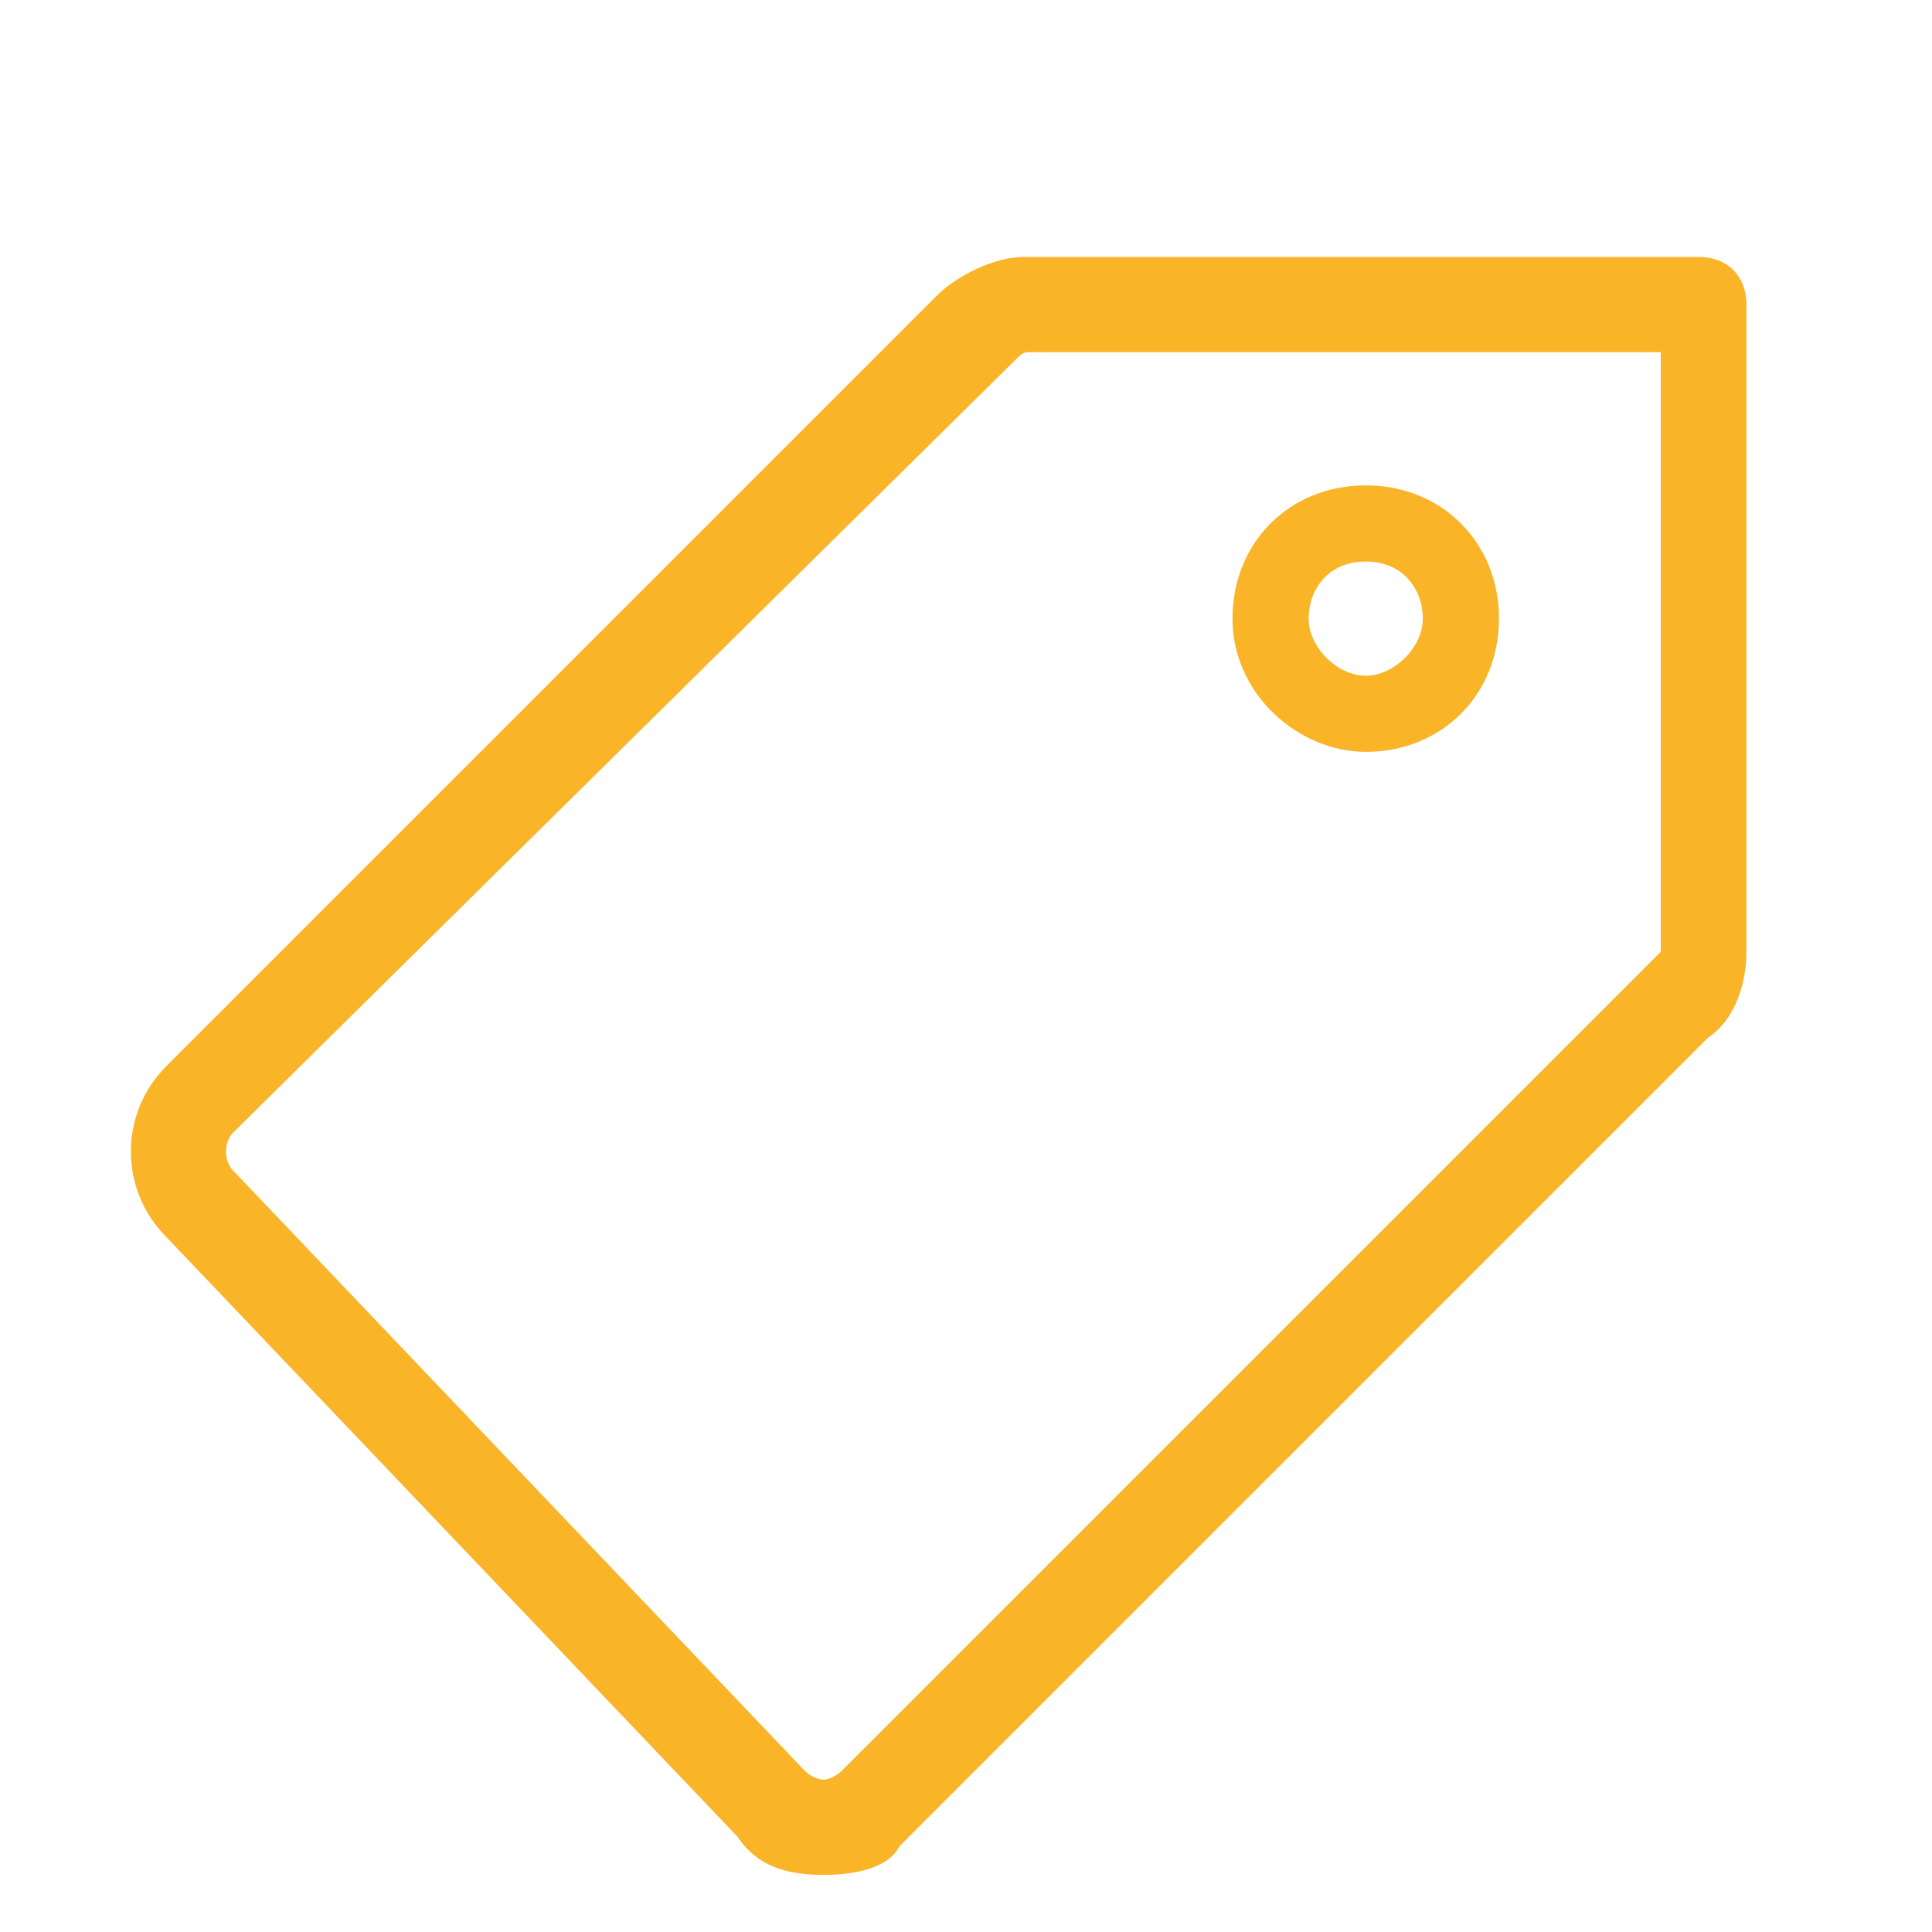 <?xml version="1.0" standalone="no"?><!DOCTYPE svg PUBLIC "-//W3C//DTD SVG 1.1//EN" "http://www.w3.org/Graphics/SVG/1.1/DTD/svg11.dtd"><svg t="1720170186187" class="icon" viewBox="0 0 1024 1024" version="1.1" xmlns="http://www.w3.org/2000/svg" p-id="7927" xmlns:xlink="http://www.w3.org/1999/xlink" width="200" height="200"><path d="M436.335 993.734c-20.177 0-35.31-5.044-45.399-20.177l-302.66-317.793c-25.222-25.222-25.222-65.576 0-90.798l408.591-408.591c10.089-10.089 30.266-20.177 45.399-20.177h358.148c15.133 0 25.222 10.089 25.222 25.222V504.433c0 15.133-5.044 35.31-20.177 45.399L476.69 978.601c-5.044 10.089-20.177 15.133-40.355 15.133z m110.975-807.094c-5.044 0-5.044 0-10.089 5.044L123.586 600.276c-5.044 5.044-5.044 15.133 0 20.177l302.66 317.793c5.044 5.044 10.089 5.044 10.089 5.044s5.044 0 10.089-5.044l428.768-428.768 5.044-5.044V186.64h-332.926z" fill="#F9B427" p-id="7928"></path><path d="M723.862 398.502c-35.31 0-70.621-30.266-70.621-70.621s30.266-70.621 70.621-70.621 70.621 30.266 70.621 70.621-30.266 70.621-70.621 70.621z m0-100.887c-20.177 0-30.266 15.133-30.266 30.266s15.133 30.266 30.266 30.266 30.266-15.133 30.266-30.266-10.089-30.266-30.266-30.266z" fill="#F9B427" p-id="7929"></path></svg>